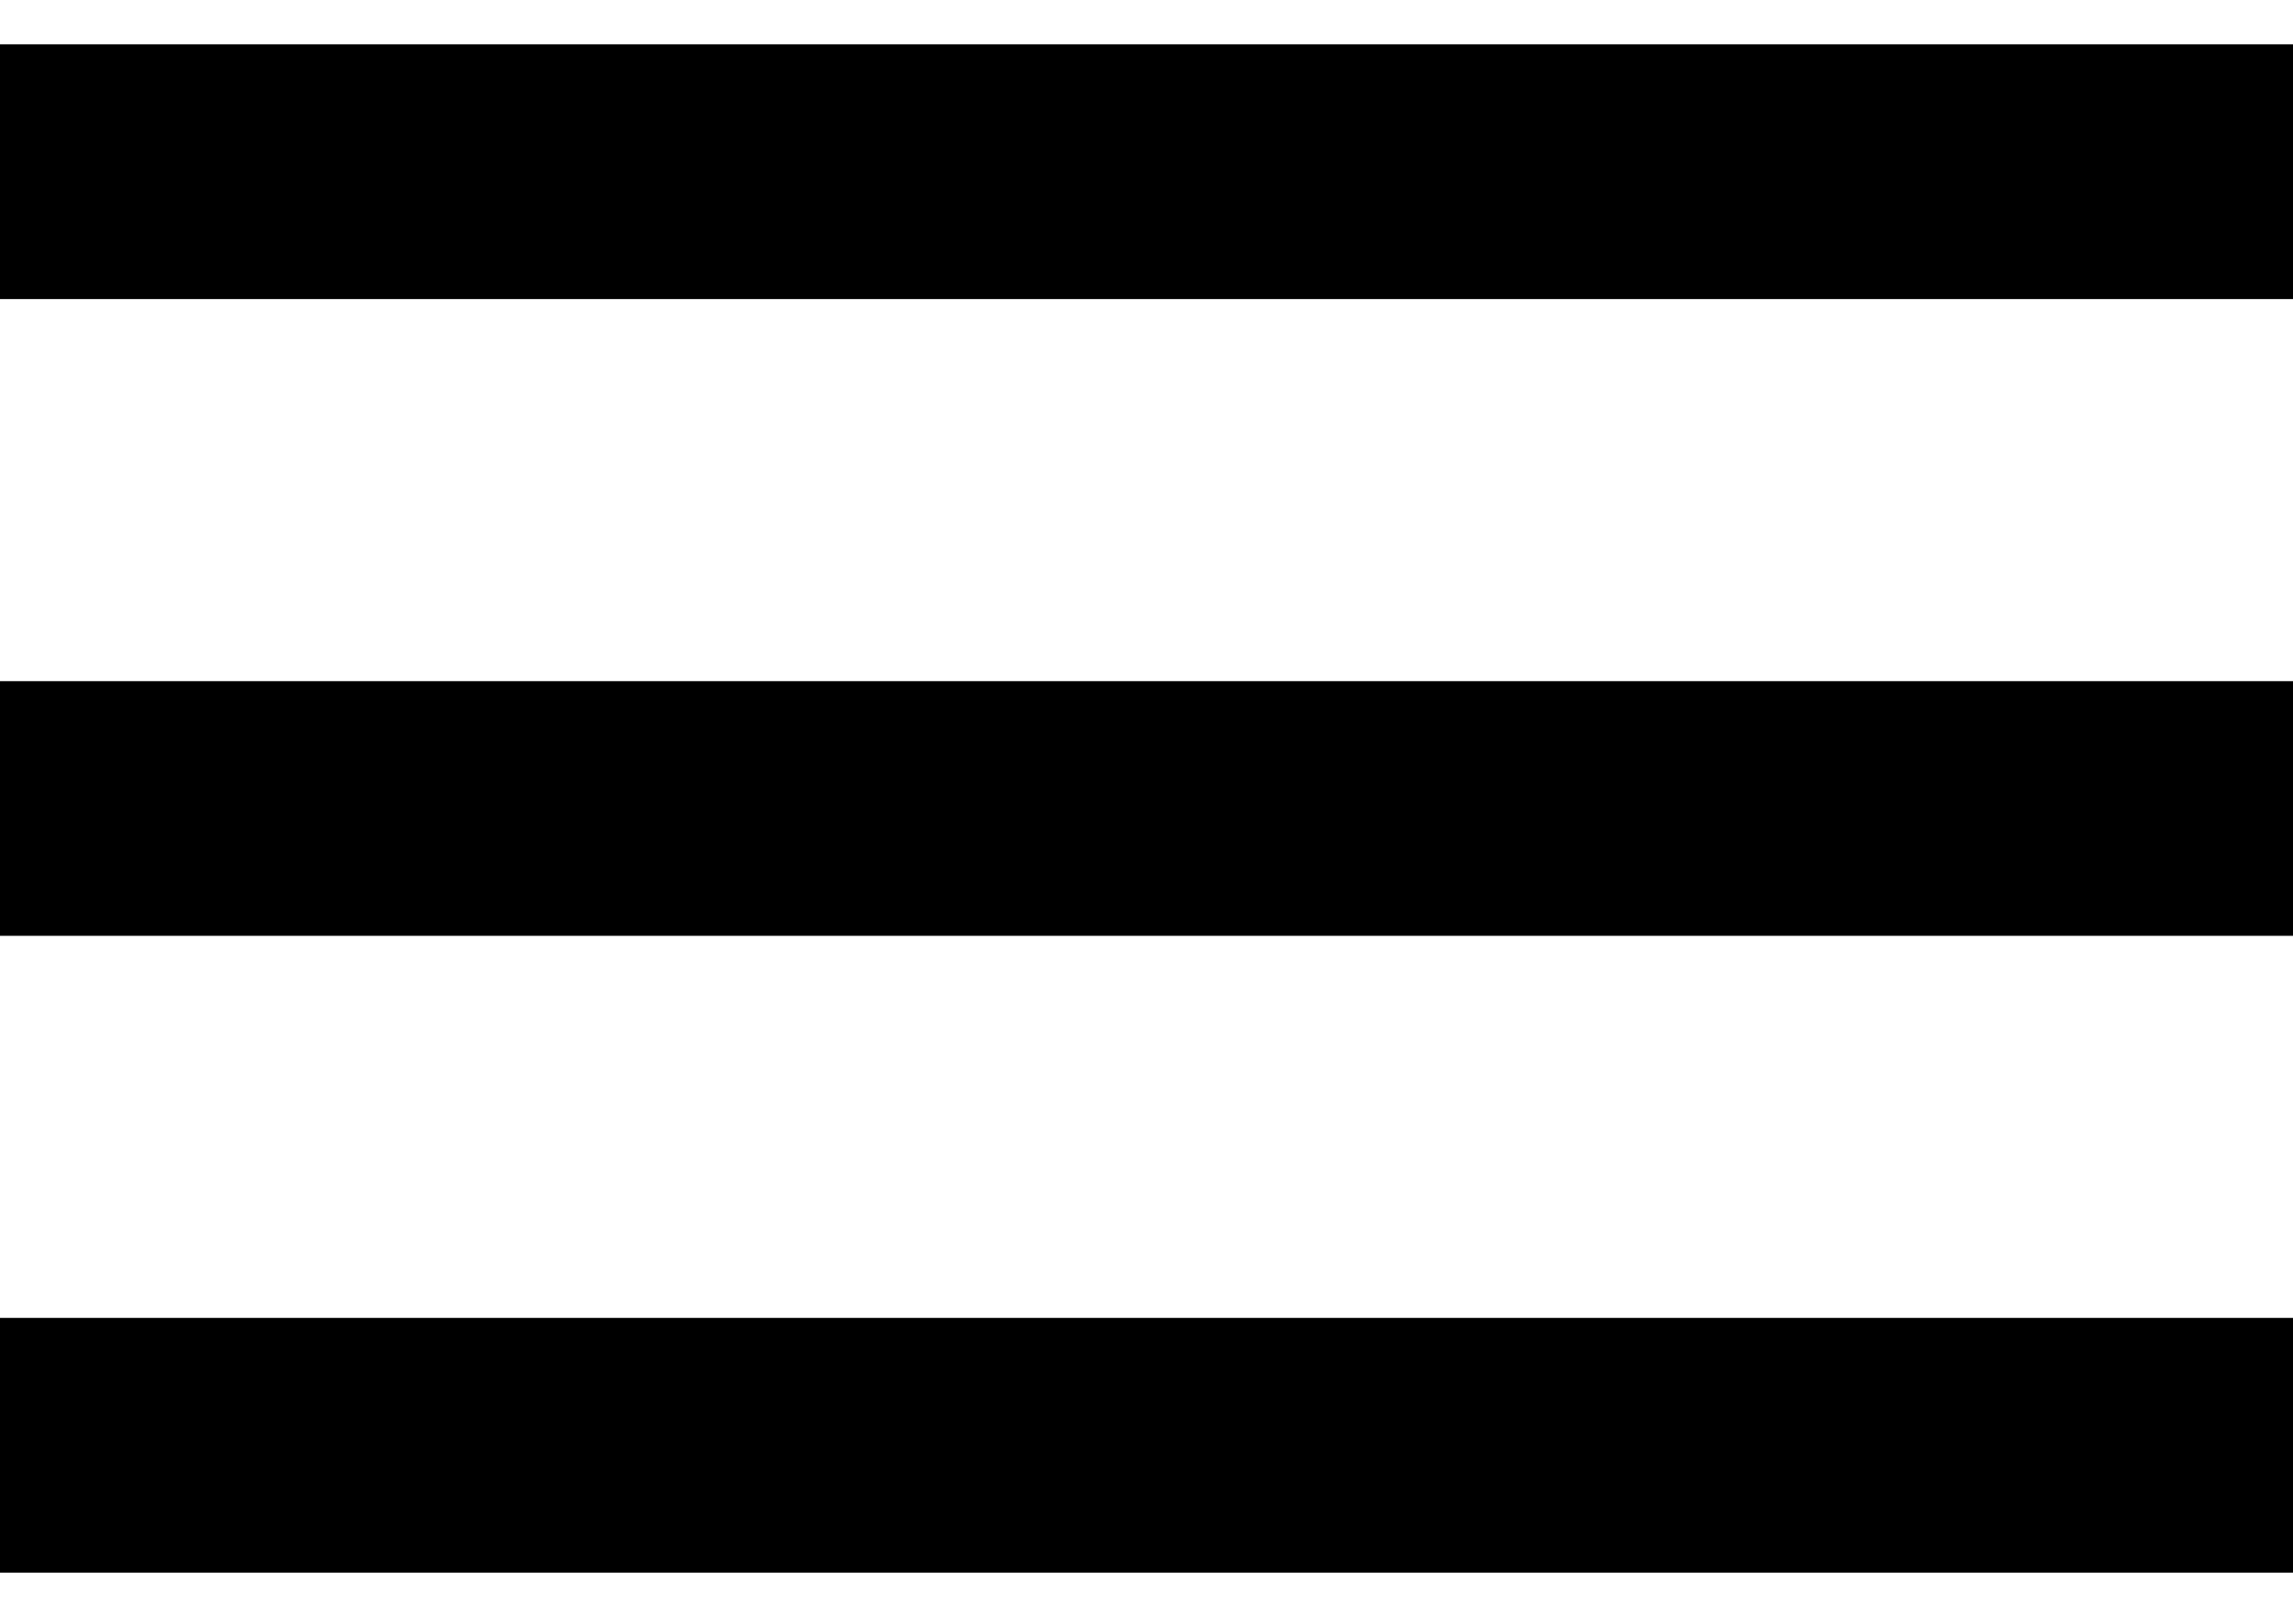 <svg width="24" height="17" viewBox="0 0 24 17" fill="none" xmlns="http://www.w3.org/2000/svg">
<path d="M0 16.464H24V13.797H0V16.464ZM0 9.797H24V7.131H0V9.797ZM0 0.464V3.131H24V0.464H0Z" fill="black"/>
</svg>
